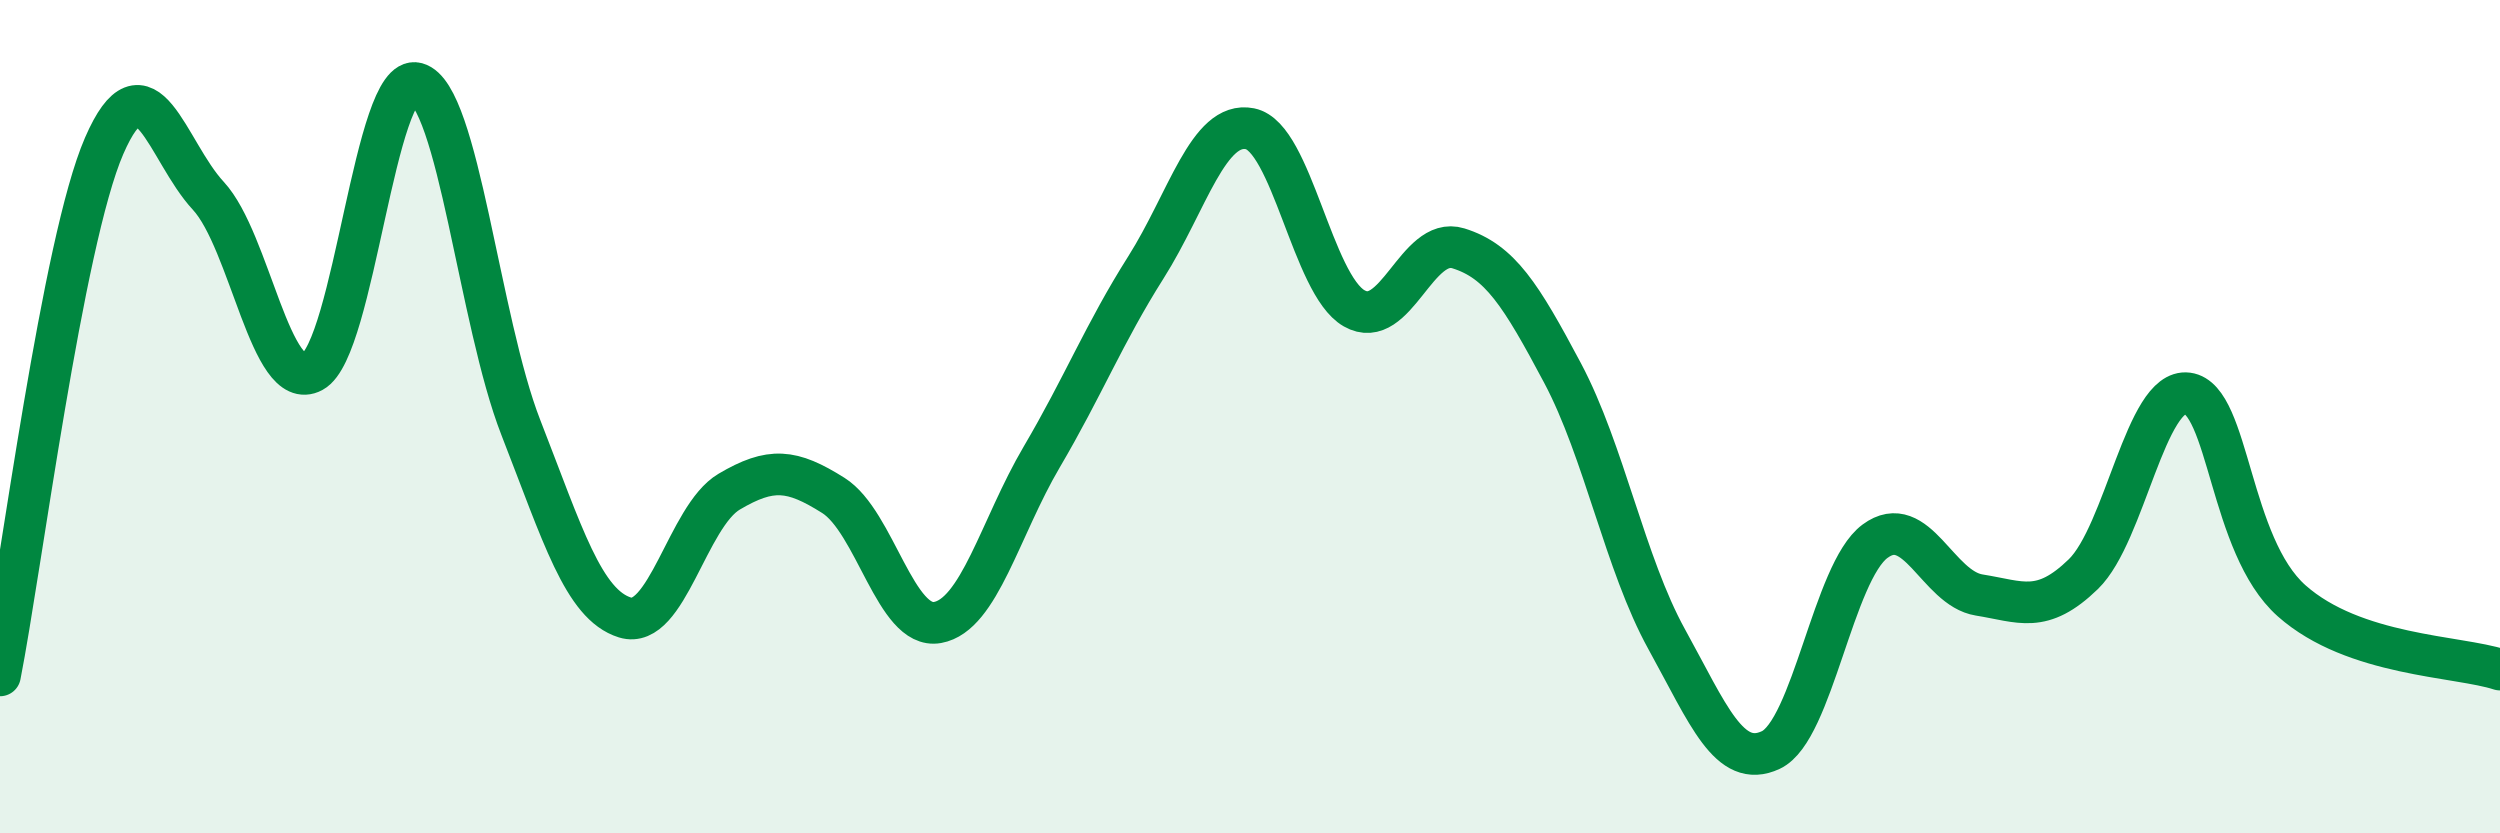 
    <svg width="60" height="20" viewBox="0 0 60 20" xmlns="http://www.w3.org/2000/svg">
      <path
        d="M 0,16.21 C 0.5,13.67 1.5,5.8 2.5,3.5 C 3.5,1.2 4,3.62 5,4.7 C 6,5.78 6.5,9.46 7.5,8.92 C 8.5,8.38 9,1.73 10,2 C 11,2.27 11.5,7.7 12.5,10.26 C 13.5,12.82 14,14.51 15,14.82 C 16,15.13 16.5,12.39 17.5,11.8 C 18.5,11.21 19,11.26 20,11.89 C 21,12.52 21.5,15.12 22.5,14.94 C 23.5,14.76 24,12.67 25,10.97 C 26,9.27 26.5,8 27.5,6.42 C 28.5,4.84 29,2.89 30,3.09 C 31,3.29 31.5,6.83 32.5,7.4 C 33.5,7.97 34,5.65 35,5.96 C 36,6.27 36.5,7.07 37.5,8.95 C 38.5,10.83 39,13.53 40,15.34 C 41,17.15 41.5,18.47 42.5,18 C 43.5,17.53 44,13.73 45,12.99 C 46,12.25 46.5,14.12 47.5,14.28 C 48.5,14.44 49,14.75 50,13.78 C 51,12.81 51.5,9.31 52.5,9.44 C 53.5,9.57 53.5,13.09 55,14.42 C 56.5,15.75 59,15.74 60,16.07L60 20L0 20Z"
        fill="#008740"
        opacity="0.1"
        stroke-linecap="round"
        stroke-linejoin="round"
      />
      <path
        d="M 0,16.21 C 0.5,13.67 1.5,5.8 2.5,3.5 C 3.5,1.2 4,3.62 5,4.7 C 6,5.78 6.5,9.46 7.5,8.92 C 8.5,8.38 9,1.73 10,2 C 11,2.27 11.5,7.7 12.5,10.26 C 13.5,12.82 14,14.51 15,14.82 C 16,15.13 16.5,12.39 17.5,11.8 C 18.5,11.21 19,11.26 20,11.89 C 21,12.52 21.5,15.12 22.5,14.94 C 23.5,14.76 24,12.67 25,10.97 C 26,9.27 26.5,8 27.5,6.42 C 28.5,4.84 29,2.89 30,3.09 C 31,3.29 31.5,6.83 32.5,7.4 C 33.5,7.97 34,5.65 35,5.96 C 36,6.27 36.5,7.07 37.5,8.95 C 38.5,10.83 39,13.53 40,15.34 C 41,17.15 41.5,18.47 42.5,18 C 43.5,17.53 44,13.73 45,12.99 C 46,12.25 46.5,14.12 47.5,14.28 C 48.5,14.44 49,14.75 50,13.78 C 51,12.81 51.5,9.31 52.5,9.44 C 53.5,9.57 53.5,13.09 55,14.42 C 56.5,15.75 59,15.74 60,16.07"
        stroke="#008740"
        stroke-width="1"
        fill="none"
        stroke-linecap="round"
        stroke-linejoin="round"
      />
    </svg>
  